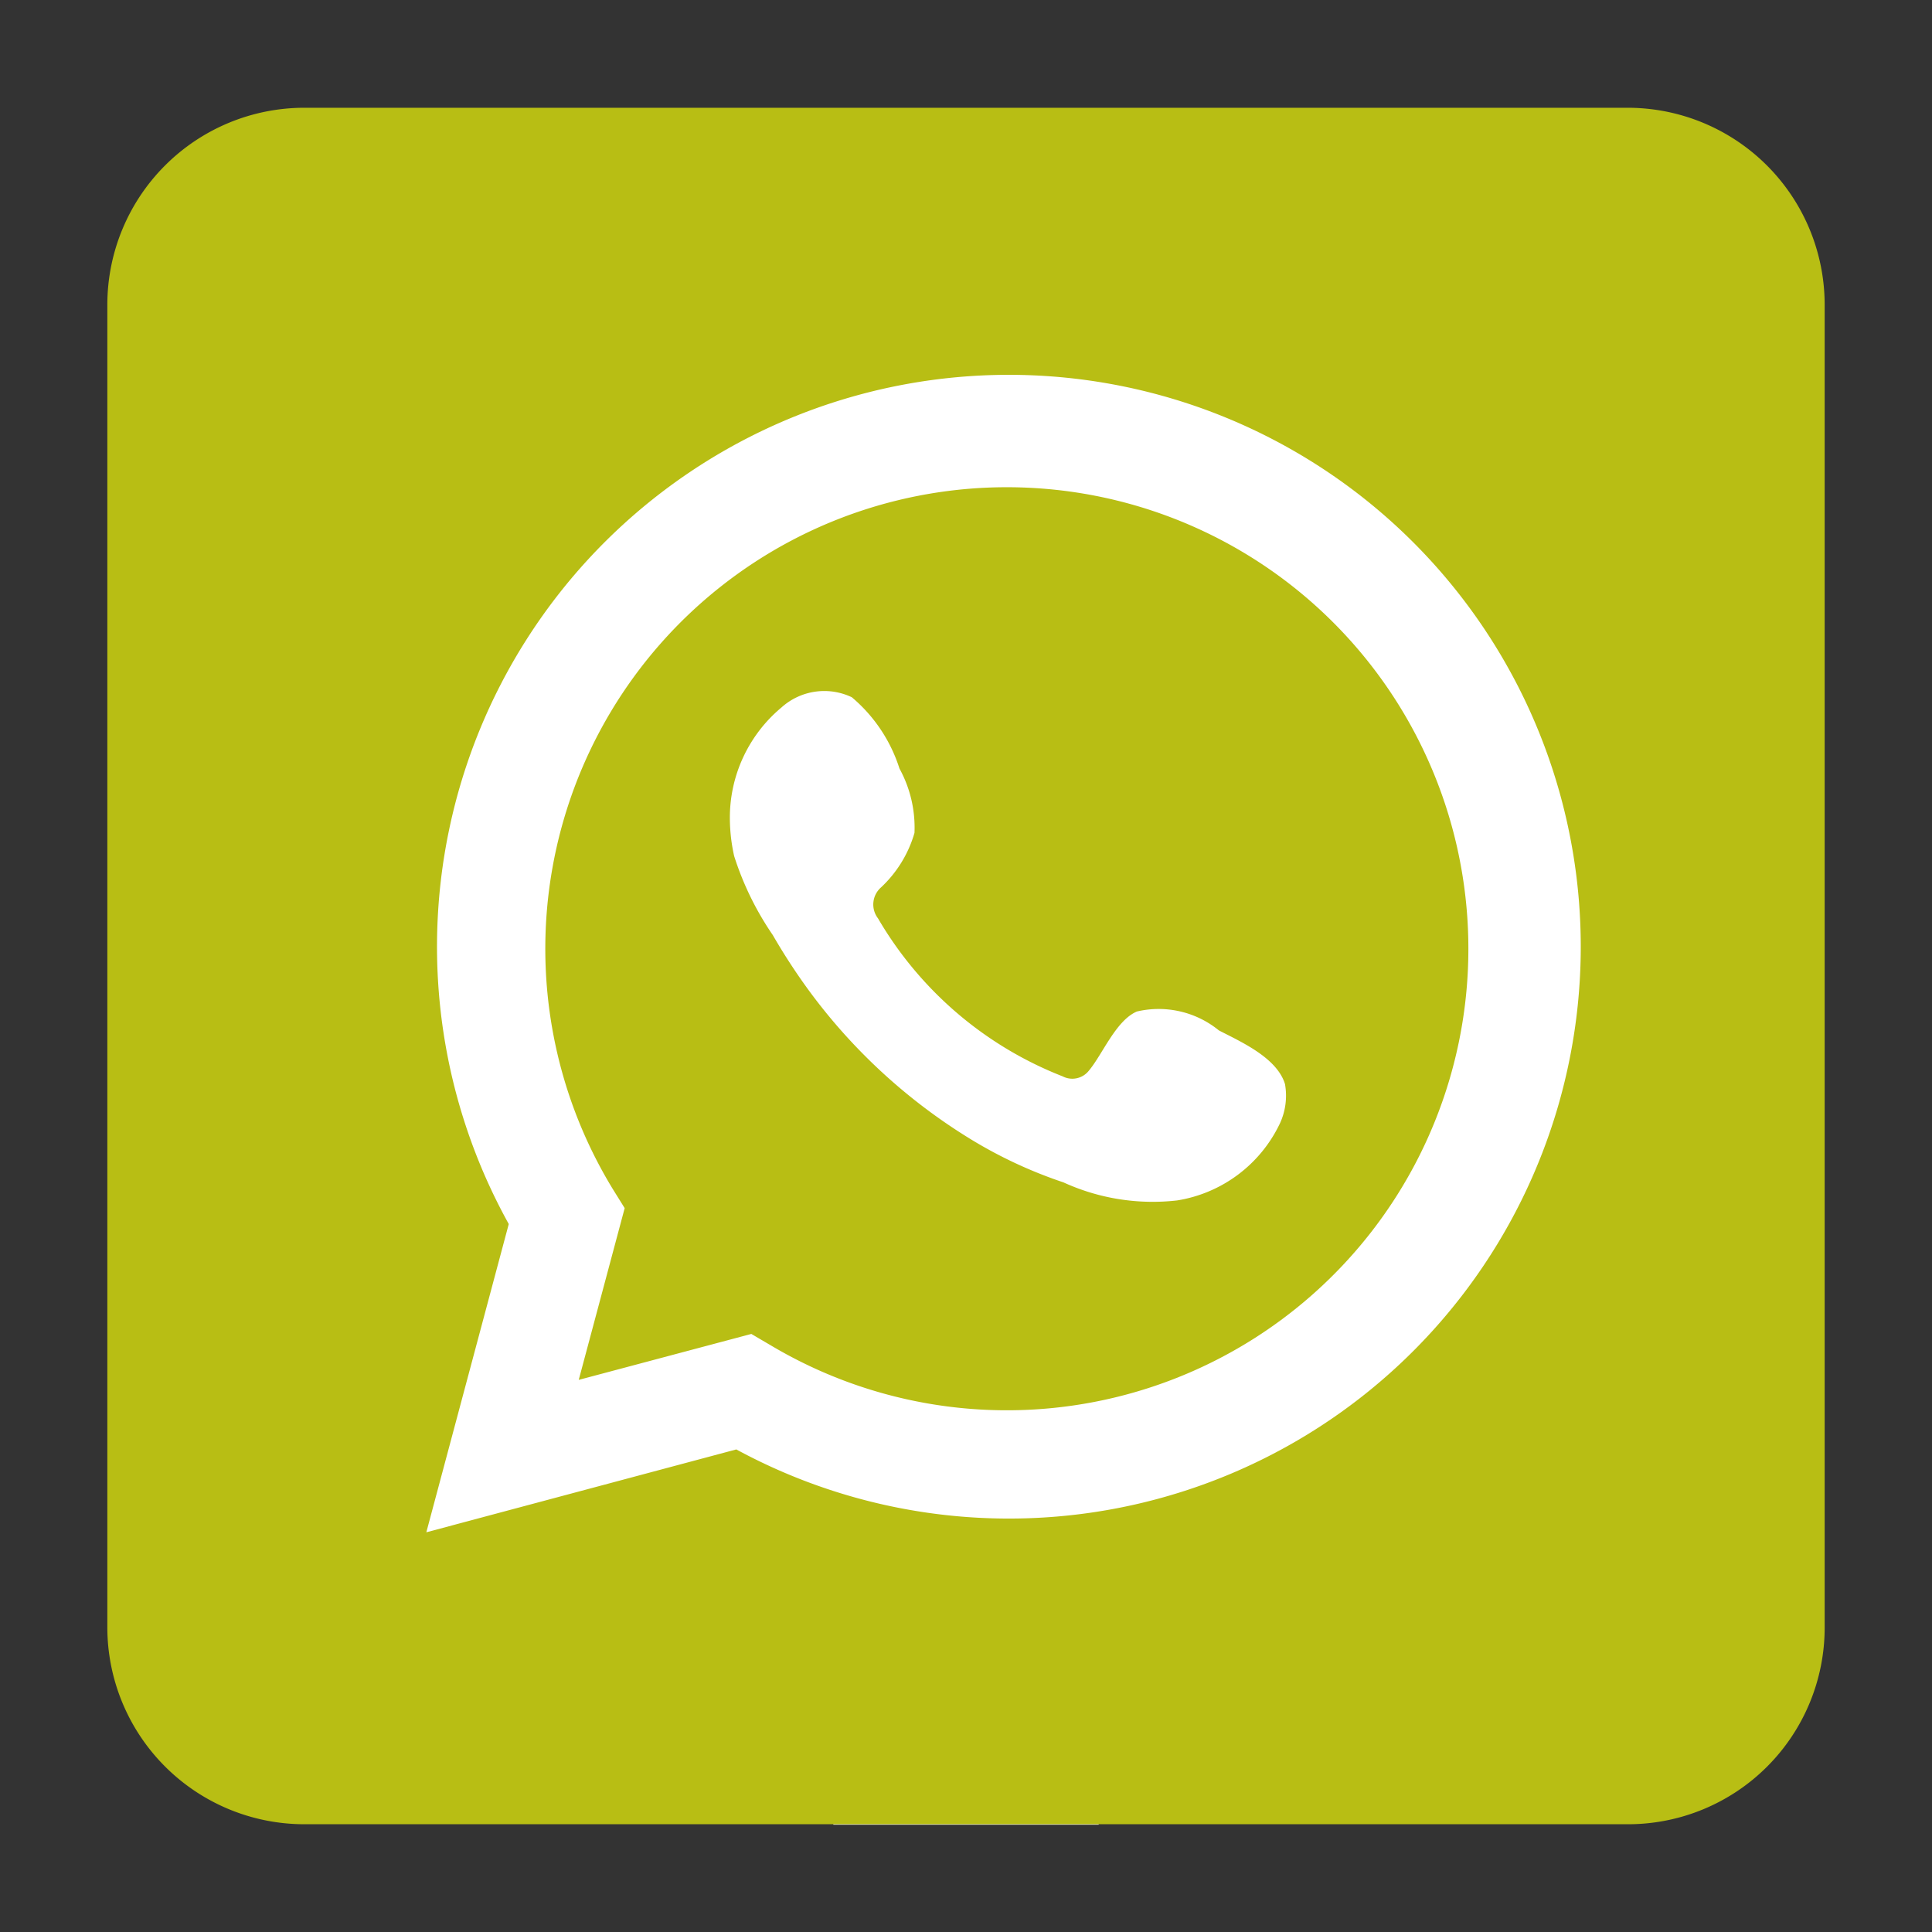 <svg id="Layer_1" data-name="Layer 1" xmlns="http://www.w3.org/2000/svg" viewBox="0 0 45 45"><rect x="0" y="0" width="45" height="45" fill="#333333" stroke="none"/><defs><style>.cls-1,.cls-3{fill:#fff;}.cls-2{fill:#b8be14;}.cls-3{fill-rule:evenodd;}</style></defs><path class="cls-1" d="M19.41,18.15v4.34h-5v5.72h5V42.5h6.18V28.21h4.6l.87-5.72H25.59V18.8c0-1.57.77-3.09,3.21-3.09h2.5V10.85a29.77,29.77,0,0,0-4.43-.39C22.36,10.46,19.41,13.2,19.41,18.15Z"/><path class="cls-2" d="M7.09,2.51H37.91A4.59,4.59,0,0,1,42.5,7.1V37.91a4.58,4.58,0,0,1-4.58,4.58H7.09A4.59,4.59,0,0,1,2.5,37.9V7.1A4.59,4.59,0,0,1,7.09,2.51Z"/><path class="cls-1" d="M9.93,35.69l1.92-7.18a13.32,13.32,0,1,1,5.3,5.25Zm7.57-4.62.46.27a10.75,10.75,0,1,0-3.69-3.65l.28.45-1.07,4Z"/><path class="cls-3" d="M28.39,24a2.22,2.22,0,0,0-1.91-.44c-.49.21-.8,1-1.12,1.38a.49.49,0,0,1-.61.13,8.61,8.61,0,0,1-4.3-3.68.53.53,0,0,1,.07-.72,2.8,2.8,0,0,0,.78-1.27,2.86,2.86,0,0,0-.35-1.5,3.59,3.59,0,0,0-1.11-1.66,1.49,1.49,0,0,0-1.64.24A3.34,3.34,0,0,0,17,19.09a4.11,4.11,0,0,0,.1.85A7,7,0,0,0,18,21.78a14.28,14.28,0,0,0,.84,1.29,13.25,13.25,0,0,0,3.65,3.39,10.58,10.58,0,0,0,2.28,1.08,5,5,0,0,0,2.65.42,3.21,3.21,0,0,0,2.39-1.79,1.54,1.54,0,0,0,.12-.92C29.74,24.63,28.89,24.26,28.39,24Z"/></svg>